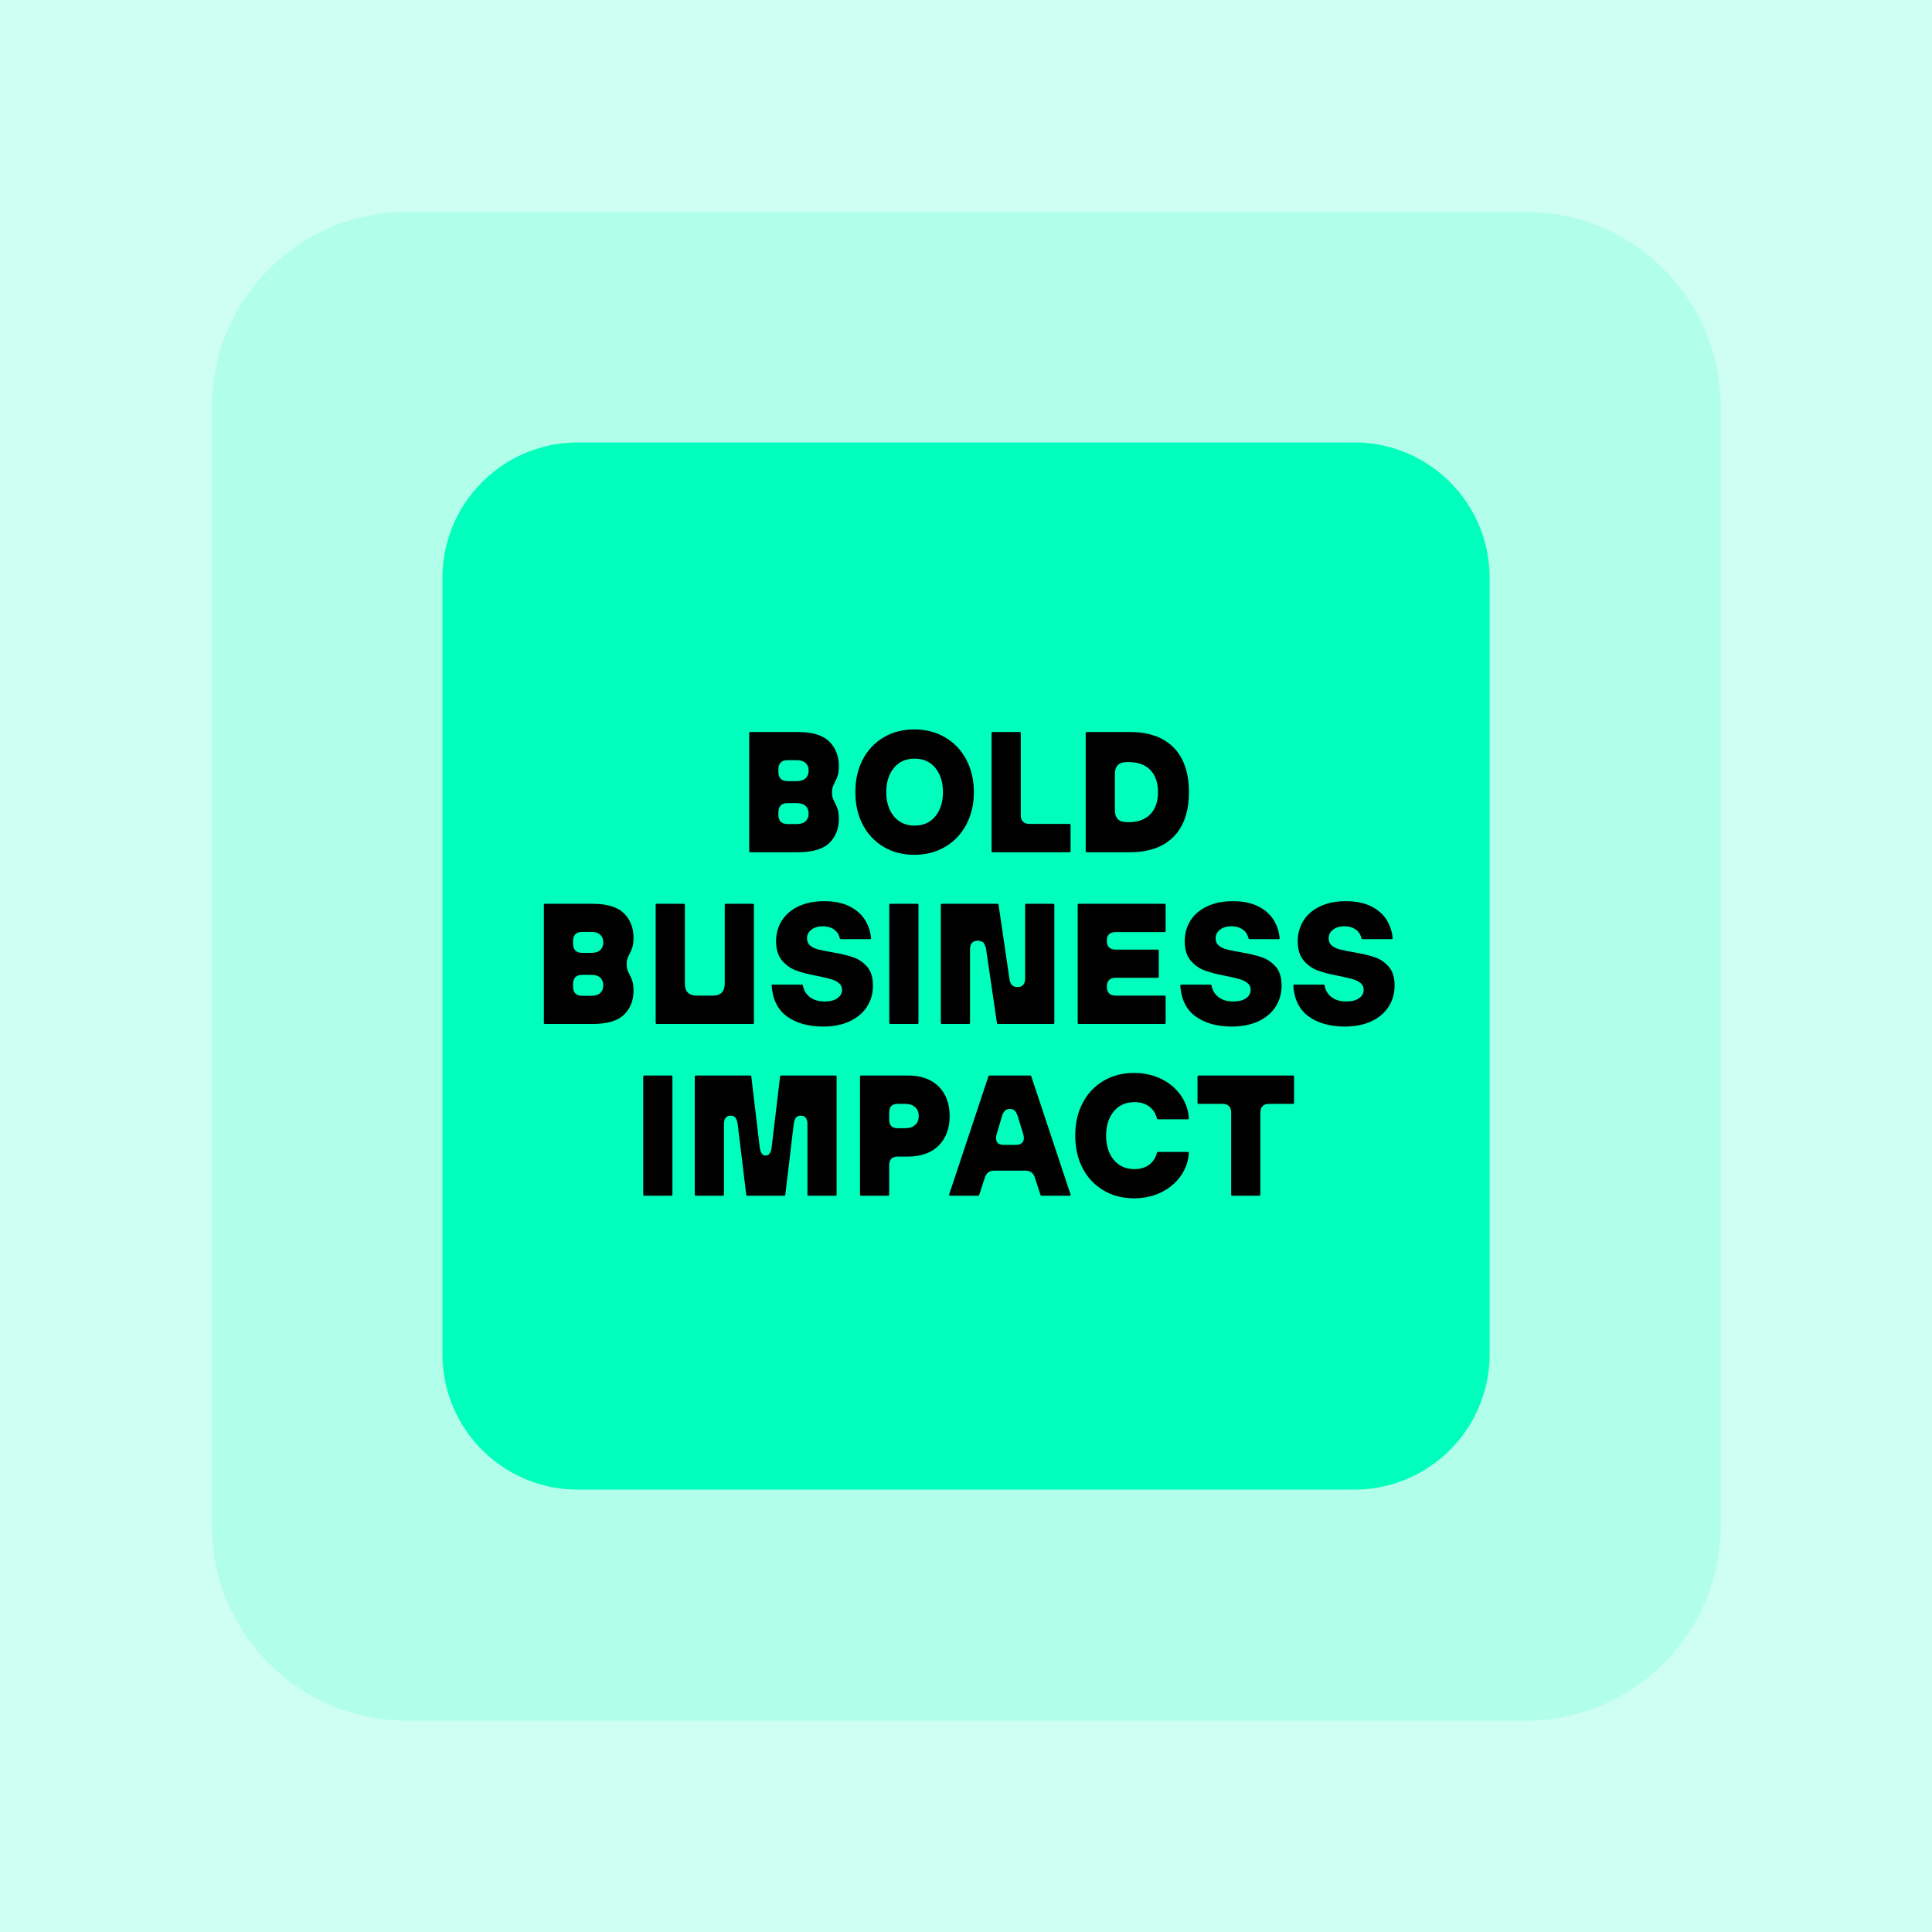 <?xml version="1.0" encoding="UTF-8" standalone="no"?>
<!DOCTYPE svg PUBLIC "-//W3C//DTD SVG 1.1//EN" "http://www.w3.org/Graphics/SVG/1.1/DTD/svg11.dtd">
<svg width="100%" height="100%" viewBox="0 0 1080 1080" version="1.1" xmlns="http://www.w3.org/2000/svg" xmlns:xlink="http://www.w3.org/1999/xlink" xml:space="preserve" xmlns:serif="http://www.serif.com/" style="fill-rule:evenodd;clip-rule:evenodd;stroke-linejoin:round;stroke-miterlimit:2;">
    <rect x="0" y="0" width="1080" height="1080" style="fill:rgb(207,255,242);"/>
    <g transform="matrix(0.781,0,0,0.781,118.419,118.419)">
        <path d="M1080,139.523L1080,940.477C1080,1017.48 1017.48,1080 940.477,1080L139.523,1080C62.518,1080 0,1017.48 0,940.477L0,139.523C0,62.518 62.518,0 139.523,0L940.477,0C1017.48,0 1080,62.518 1080,139.523Z" style="fill:rgb(177,255,234);"/>
    </g>
    <g transform="matrix(0.542,0,0,0.542,247.338,247.338)">
        <path d="M1080,139.523L1080,940.477C1080,1017.48 1017.48,1080 940.477,1080L139.523,1080C62.518,1080 0,1017.48 0,940.477L0,139.523C0,62.518 62.518,0 139.523,0L940.477,0C1017.48,0 1080,62.518 1080,139.523Z" style="fill:rgb(0,255,188);"/>
    </g>
    <g transform="matrix(1.294,0,0,0.705,-163.712,148.852)">
        <path d="M450.171,464.065L450.171,369.825L450.468,369.281L471.096,369.281C477.428,369.281 481.979,371.8 484.749,376.839C487.519,381.878 488.904,388.347 488.904,396.245C488.904,399.241 488.756,401.647 488.459,403.463C488.162,405.279 487.742,407.14 487.198,409.047C486.752,410.499 486.431,411.816 486.233,412.996C486.035,414.176 485.936,415.583 485.936,417.218C485.936,418.852 486.035,420.259 486.233,421.439C486.431,422.62 486.752,423.936 487.198,425.389C487.742,427.295 488.162,429.156 488.459,430.972C488.756,432.788 488.904,435.194 488.904,438.19C488.904,445.998 487.531,452.353 484.786,457.256C482.041,462.159 477.477,464.61 471.096,464.61L450.468,464.61L450.171,464.065ZM470.651,442.276C472.382,442.276 473.68,441.527 474.546,440.029C475.412,438.531 475.845,436.51 475.845,433.968C475.845,431.426 475.412,429.406 474.546,427.908C473.68,426.41 472.382,425.661 470.651,425.661L466.792,425.661C464.121,425.661 462.785,428.112 462.785,433.015L462.785,434.922C462.785,439.824 464.121,442.276 466.792,442.276L470.651,442.276ZM470.651,408.229C472.382,408.229 473.68,407.48 474.546,405.982C475.412,404.484 475.845,402.464 475.845,399.922C475.845,397.38 475.412,395.36 474.546,393.862C473.68,392.364 472.382,391.615 470.651,391.615L466.792,391.615C464.121,391.615 462.785,394.066 462.785,398.969L462.785,400.876C462.785,405.778 464.121,408.229 466.792,408.229L470.651,408.229Z" style="fill-rule:nonzero;"/>
        <path d="M521.479,466.653C516.483,466.653 512.055,464.542 508.197,460.32C504.338,456.098 501.345,450.242 499.218,442.752C497.091,435.262 496.028,426.66 496.028,416.945C496.028,407.231 497.091,398.628 499.218,391.138C501.345,383.648 504.338,377.792 508.197,373.57C512.055,369.349 516.483,367.238 521.479,367.238C526.475,367.238 530.927,369.349 534.835,373.57C538.743,377.792 541.785,383.671 543.962,391.206C546.139,398.742 547.227,407.322 547.227,416.945C547.227,426.569 546.139,435.149 543.962,442.684C541.785,450.22 538.743,456.098 534.835,460.32C530.927,464.542 526.475,466.653 521.479,466.653ZM521.627,443.501C525.387,443.501 528.367,441.05 530.569,436.147C532.77,431.245 533.871,424.844 533.871,416.945C533.871,409.047 532.77,402.646 530.569,397.743C528.367,392.841 525.387,390.389 521.627,390.389C517.868,390.389 514.887,392.841 512.686,397.743C510.485,402.646 509.384,409.047 509.384,416.945C509.384,424.844 510.485,431.245 512.686,436.147C514.887,441.05 517.868,443.501 521.627,443.501Z" style="fill-rule:nonzero;"/>
        <path d="M554.87,369.825L555.167,369.281L567.187,369.281L567.484,369.825L567.484,435.33C567.484,437.509 567.806,439.189 568.449,440.369C569.092,441.549 570.007,442.139 571.194,442.139L588.706,442.139L589.003,442.684L589.003,464.065L588.706,464.61L555.167,464.61L554.87,464.065L554.87,369.825Z" style="fill-rule:nonzero;"/>
        <path d="M595.532,464.065L595.532,369.825L595.829,369.281L614.677,369.281C622.839,369.281 629.121,373.389 633.524,381.605C637.926,389.822 640.128,401.602 640.128,416.945C640.128,432.289 637.926,444.069 633.524,452.285C629.121,460.502 622.839,464.61 614.677,464.61L595.829,464.61L595.532,464.065ZM614.083,440.778C618.139,440.778 621.268,438.667 623.469,434.445C625.671,430.223 626.771,424.39 626.771,416.945C626.771,409.501 625.671,403.667 623.469,399.446C621.268,395.224 618.139,393.113 614.083,393.113L613.341,393.113C609.878,393.113 608.147,396.291 608.147,402.646L608.147,431.245C608.147,437.6 609.878,440.778 613.341,440.778L614.083,440.778Z" style="fill-rule:nonzero;"/>
        <path d="M361.462,600.25L361.462,506.01L361.759,505.465L382.387,505.465C388.719,505.465 393.27,507.985 396.04,513.024C398.811,518.062 400.196,524.531 400.196,532.43C400.196,535.426 400.047,537.832 399.751,539.648C399.454,541.463 399.033,543.325 398.489,545.231C398.044,546.684 397.722,548 397.525,549.181C397.327,550.361 397.228,551.768 397.228,553.402C397.228,555.036 397.327,556.444 397.525,557.624C397.722,558.804 398.044,560.121 398.489,561.573C399.033,563.48 399.454,565.341 399.751,567.157C400.047,568.973 400.196,571.379 400.196,574.375C400.196,582.183 398.823,588.538 396.078,593.44C393.332,598.343 388.769,600.794 382.387,600.794L361.759,600.794L361.462,600.25ZM381.942,578.46C383.673,578.46 384.972,577.711 385.838,576.213C386.703,574.715 387.136,572.695 387.136,570.153C387.136,567.611 386.703,565.591 385.838,564.093C384.972,562.595 383.673,561.846 381.942,561.846L378.084,561.846C375.412,561.846 374.077,564.297 374.077,569.2L374.077,571.106C374.077,576.009 375.412,578.46 378.084,578.46L381.942,578.46ZM381.942,544.414C383.673,544.414 384.972,543.665 385.838,542.167C386.703,540.669 387.136,538.649 387.136,536.107C387.136,533.565 386.703,531.545 385.838,530.047C384.972,528.549 383.673,527.8 381.942,527.8L378.084,527.8C375.412,527.8 374.077,530.251 374.077,535.153L374.077,537.06C374.077,541.963 375.412,544.414 378.084,544.414L381.942,544.414Z" style="fill-rule:nonzero;"/>
        <path d="M409.768,600.25L409.768,506.01L410.065,505.465L422.085,505.465L422.382,506.01L422.382,568.791C422.382,575.146 424.114,578.324 427.576,578.324L434.403,578.324C437.866,578.324 439.597,575.146 439.597,568.791L439.597,506.01L439.894,505.465L451.915,505.465L452.211,506.01L452.211,600.25L451.915,600.794L410.065,600.794L409.768,600.25Z" style="fill-rule:nonzero;"/>
        <path d="M482.115,602.837C475.733,602.837 470.527,600.159 466.495,594.802C462.464,589.446 460.25,581.229 459.854,570.153L460.151,569.608L473.062,569.608L473.359,570.153C473.705,573.966 474.695,577.053 476.327,579.413C477.959,581.774 480.111,582.954 482.783,582.954C485.108,582.954 486.938,582.092 488.274,580.367C489.609,578.642 490.277,576.417 490.277,573.694C490.277,571.515 489.832,569.744 488.941,568.383C488.051,567.021 486.913,565.977 485.528,565.25C484.143,564.524 482.238,563.707 479.814,562.799C476.104,561.528 473.037,560.098 470.613,558.509C468.19,556.92 466.112,554.265 464.38,550.542C462.649,546.82 461.783,541.736 461.783,535.29C461.783,529.116 462.612,523.623 464.269,518.811C465.926,513.999 468.326,510.232 471.467,507.508C474.608,504.784 478.306,503.422 482.56,503.422C486.913,503.422 490.561,504.784 493.505,507.508C496.448,510.232 498.674,513.818 500.183,518.267C501.692,522.715 502.57,527.618 502.817,532.975L502.52,533.519L489.683,533.519L489.312,532.975C488.966,529.888 488.125,527.504 486.789,525.825C485.454,524.145 483.846,523.305 481.966,523.305C479.988,523.305 478.355,524.191 477.069,525.961C475.783,527.731 475.14,530.069 475.14,532.975C475.14,535.335 475.597,537.219 476.513,538.626C477.428,540.033 478.578,541.055 479.963,541.69C481.348,542.326 483.302,543.052 485.825,543.869C489.584,545.05 492.639,546.366 494.989,547.819C497.339,549.271 499.367,551.768 501.073,555.309C502.78,558.85 503.633,563.843 503.633,570.289C503.633,576.554 502.78,582.137 501.073,587.04C499.367,591.942 496.893,595.801 493.653,598.616C490.413,601.43 486.567,602.837 482.115,602.837Z" style="fill-rule:nonzero;"/>
        <path d="M510.682,600.25L510.682,506.01L510.979,505.465L523,505.465L523.297,506.01L523.297,600.25L523,600.794L510.979,600.794L510.682,600.25Z" style="fill-rule:nonzero;"/>
        <path d="M532.943,600.25L532.943,506.01L533.24,505.465L557.578,505.465L557.875,506.01L562.624,565.386C562.97,569.472 564.083,571.515 565.963,571.515L566.186,571.515C567.224,571.515 568.016,570.925 568.56,569.744C569.104,568.564 569.376,566.885 569.376,564.706L569.376,506.01L569.673,505.465L581.694,505.465L581.991,506.01L581.991,600.25L581.694,600.794L557.504,600.794L557.207,600.25L552.458,540.873C552.26,538.785 551.382,536.243 551.382,536.243C551.382,536.243 550.108,534.745 549.119,534.745L548.897,534.745C547.808,534.745 546.98,535.335 546.411,536.515C545.842,537.696 545.557,539.375 545.557,541.554L545.557,600.25L545.261,600.794L533.24,600.794L532.943,600.25Z" style="fill-rule:nonzero;"/>
        <path d="M592.082,600.25L592.082,506.01L592.379,505.465L629.777,505.465L630.073,506.01L630.073,527.391L629.777,527.936L608.406,527.936C607.219,527.936 606.304,528.48 605.661,529.57C605.018,530.659 604.696,532.248 604.696,534.336L604.696,535.29C604.696,537.378 605.018,538.989 605.661,540.124C606.304,541.259 607.219,541.827 608.406,541.827L626.809,541.827L627.105,542.371L627.105,563.616L626.809,564.161L608.406,564.161C607.219,564.161 606.304,564.751 605.661,565.931C605.018,567.111 604.696,568.791 604.696,570.97L604.696,571.515C604.696,573.694 605.018,575.373 605.661,576.554C606.304,577.734 607.219,578.324 608.406,578.324L629.777,578.324L630.073,578.869L630.073,600.25L629.777,600.794L592.379,600.794L592.082,600.25Z" style="fill-rule:nonzero;"/>
        <path d="M658.641,602.837C652.26,602.837 647.053,600.159 643.022,594.802C638.99,589.446 636.776,581.229 636.381,570.153L636.677,569.608L649.589,569.608L649.885,570.153C650.232,573.966 651.221,577.053 652.853,579.413C654.486,581.774 656.638,582.954 659.309,582.954C661.634,582.954 663.464,582.092 664.8,580.367C666.136,578.642 666.803,576.417 666.803,573.694C666.803,571.515 666.358,569.744 665.468,568.383C664.577,567.021 663.44,565.977 662.054,565.25C660.669,564.524 658.765,563.707 656.341,562.799C652.631,561.528 649.564,560.098 647.14,558.509C644.716,556.92 642.638,554.265 640.907,550.542C639.176,546.82 638.31,541.736 638.31,535.29C638.31,529.116 639.138,523.623 640.796,518.811C642.453,513.999 644.852,510.232 647.993,507.508C651.134,504.784 654.832,503.422 659.086,503.422C663.44,503.422 667.088,504.784 670.031,507.508C672.975,510.232 675.201,513.818 676.709,518.267C678.218,522.715 679.096,527.618 679.344,532.975L679.047,533.519L666.21,533.519L665.839,532.975C665.492,529.888 664.652,527.504 663.316,525.825C661.98,524.145 660.373,523.305 658.493,523.305C656.514,523.305 654.882,524.191 653.595,525.961C652.309,527.731 651.666,530.069 651.666,532.975C651.666,535.335 652.124,537.219 653.039,538.626C653.954,540.033 655.104,541.055 656.489,541.69C657.874,542.326 659.828,543.052 662.351,543.869C666.111,545.05 669.165,546.366 671.515,547.819C673.865,549.271 675.893,551.768 677.6,555.309C679.306,558.85 680.16,563.843 680.16,570.289C680.16,576.554 679.306,582.137 677.6,587.04C675.893,591.942 673.42,595.801 670.18,598.616C666.939,601.43 663.093,602.837 658.641,602.837Z" style="fill-rule:nonzero;"/>
        <path d="M707.466,602.837C701.085,602.837 695.878,600.159 691.847,594.802C687.815,589.446 685.601,581.229 685.205,570.153L685.502,569.608L698.413,569.608L698.71,570.153C699.057,573.966 700.046,577.053 701.678,579.413C703.311,581.774 705.463,582.954 708.134,582.954C710.459,582.954 712.289,582.092 713.625,580.367C714.96,578.642 715.628,576.417 715.628,573.694C715.628,571.515 715.183,569.744 714.293,568.383C713.402,567.021 712.264,565.977 710.879,565.25C709.494,564.524 707.59,563.707 705.166,562.799C701.456,561.528 698.389,560.098 695.965,558.509C693.541,556.92 691.463,554.265 689.732,550.542C688,546.82 687.135,541.736 687.135,535.29C687.135,529.116 687.963,523.623 689.62,518.811C691.278,513.999 693.677,510.232 696.818,507.508C699.959,504.784 703.657,503.422 707.911,503.422C712.264,503.422 715.913,504.784 718.856,507.508C721.799,510.232 724.025,513.818 725.534,518.267C727.043,522.715 727.921,527.618 728.168,532.975L727.872,533.519L715.035,533.519L714.664,532.975C714.317,529.888 713.476,527.504 712.141,525.825C710.805,524.145 709.197,523.305 707.318,523.305C705.339,523.305 703.706,524.191 702.42,525.961C701.134,527.731 700.491,530.069 700.491,532.975C700.491,535.335 700.949,537.219 701.864,538.626C702.779,540.033 703.929,541.055 705.314,541.69C706.699,542.326 708.653,543.052 711.176,543.869C714.936,545.05 717.99,546.366 720.34,547.819C722.69,549.271 724.718,551.768 726.425,555.309C728.131,558.85 728.985,563.843 728.985,570.289C728.985,576.554 728.131,582.137 726.425,587.04C724.718,591.942 722.245,595.801 719.004,598.616C715.764,601.43 711.918,602.837 707.466,602.837Z" style="fill-rule:nonzero;"/>
        <path d="M404.388,736.434L404.388,642.195L404.685,641.65L416.706,641.65L417.003,642.195L417.003,736.434L416.706,736.979L404.685,736.979L404.388,736.434Z" style="fill-rule:nonzero;"/>
        <path d="M426.649,736.434L426.649,642.195L426.946,641.65L450.764,641.65L451.061,642.195L454.697,698.303C454.994,702.842 455.835,705.112 457.22,705.112L457.368,705.112C458.754,705.112 459.594,702.842 459.891,698.303L463.527,642.195L463.824,641.65L487.643,641.65L487.94,642.195L487.94,736.434L487.643,736.979L475.622,736.979L475.325,736.434L475.325,680.326C475.325,675.787 474.385,673.517 472.506,673.517L472.431,673.517C471.442,673.517 470.725,674.107 470.28,675.287C469.834,676.468 469.538,678.147 469.389,680.326L465.753,736.434L465.531,736.979L449.132,736.979L448.909,736.434L445.199,680.326C445.051,678.238 444.766,676.581 444.346,675.356C443.925,674.13 443.196,673.517 442.157,673.517L442.083,673.517C440.203,673.517 439.263,675.787 439.263,680.326L439.263,736.434L438.966,736.979L426.946,736.979L426.649,736.434Z" style="fill-rule:nonzero;"/>
        <path d="M498.031,736.434L498.031,642.195L498.328,641.65L518.585,641.65C524.373,641.65 528.85,644.555 532.016,650.366C535.182,656.176 536.764,663.984 536.764,673.789C536.764,683.595 535.182,691.403 532.016,697.213C528.85,703.024 524.373,705.929 518.585,705.929L514.355,705.929C511.882,705.929 510.645,708.199 510.645,712.738L510.645,736.434L510.349,736.979L498.328,736.979L498.031,736.434ZM517.472,683.458C519.302,683.458 520.749,682.619 521.813,680.939C522.876,679.259 523.408,676.876 523.408,673.789C523.408,670.703 522.876,668.319 521.813,666.64C520.749,664.96 519.302,664.12 517.472,664.12L514.355,664.12C511.882,664.12 510.645,666.39 510.645,670.93L510.645,676.649C510.645,681.189 511.882,683.458 514.355,683.458L517.472,683.458Z" style="fill-rule:nonzero;"/>
        <path d="M536.468,736.434L553.534,642.195L553.831,641.65L571.714,641.65L572.01,642.195L589.077,736.434L588.78,736.979L576.314,736.979L576.017,736.434L573.643,722.952C573.297,720.955 572.802,719.479 572.159,718.526C571.516,717.573 570.65,717.096 569.562,717.096L555.983,717.096C554.894,717.096 554.029,717.573 553.386,718.526C552.743,719.479 552.248,720.955 551.902,722.952L549.527,736.434L549.23,736.979L536.764,736.979L536.468,736.434ZM565.332,696.668C566.421,696.668 567.274,696.214 567.892,695.307C568.511,694.399 568.82,693.037 568.82,691.221C568.82,690.132 568.721,689.042 568.523,687.953L566.223,674.198C565.876,672.11 565.444,670.589 564.924,669.636C564.405,668.682 563.725,668.206 562.884,668.206L562.661,668.206C561.82,668.206 561.14,668.682 560.62,669.636C560.101,670.589 559.668,672.11 559.322,674.198L557.096,687.953C556.898,689.042 556.799,690.177 556.799,691.357C556.799,694.898 557.937,696.668 560.212,696.668L565.332,696.668Z" style="fill-rule:nonzero;"/>
        <path d="M616.457,739.022C611.461,739.022 607.034,736.911 603.175,732.689C599.317,728.468 596.324,722.612 594.197,715.121C592.07,707.631 591.006,699.029 591.006,689.314C591.006,679.6 592.07,670.998 594.197,663.507C596.324,656.017 599.317,650.161 603.175,645.94C607.034,641.718 611.461,639.607 616.457,639.607C620.712,639.607 624.595,641.173 628.107,644.305C631.619,647.438 634.439,651.75 636.566,657.243C638.693,662.736 639.88,668.932 640.128,675.832L639.831,676.377L626.623,676.377L626.326,675.832C625.782,671.747 624.657,668.546 622.95,666.231C621.243,663.916 619.129,662.758 616.606,662.758C612.846,662.758 609.866,665.21 607.664,670.112C605.463,675.015 604.362,681.416 604.362,689.314C604.362,697.213 605.463,703.614 607.664,708.516C609.866,713.419 612.846,715.87 616.606,715.87C619.129,715.87 621.243,714.713 622.95,712.398C624.657,710.083 625.782,706.882 626.326,702.797L626.623,702.252L639.831,702.252L640.128,702.797C639.88,709.697 638.693,715.893 636.566,721.386C634.439,726.879 631.619,731.191 628.107,734.323C624.595,737.456 620.712,739.022 616.457,739.022Z" style="fill-rule:nonzero;"/>
        <path d="M658.381,736.434L658.381,670.93C658.381,668.751 658.06,667.071 657.417,665.891C656.774,664.71 655.859,664.12 654.671,664.12L644.135,664.12L643.838,663.576L643.838,642.195L644.135,641.65L685.243,641.65L685.539,642.195L685.539,663.576L685.243,664.12L674.706,664.12C673.519,664.12 672.604,664.71 671.96,665.891C671.317,667.071 670.996,668.751 670.996,670.93L670.996,736.434L670.699,736.979L658.678,736.979L658.381,736.434Z" style="fill-rule:nonzero;"/>
    </g>
</svg>
